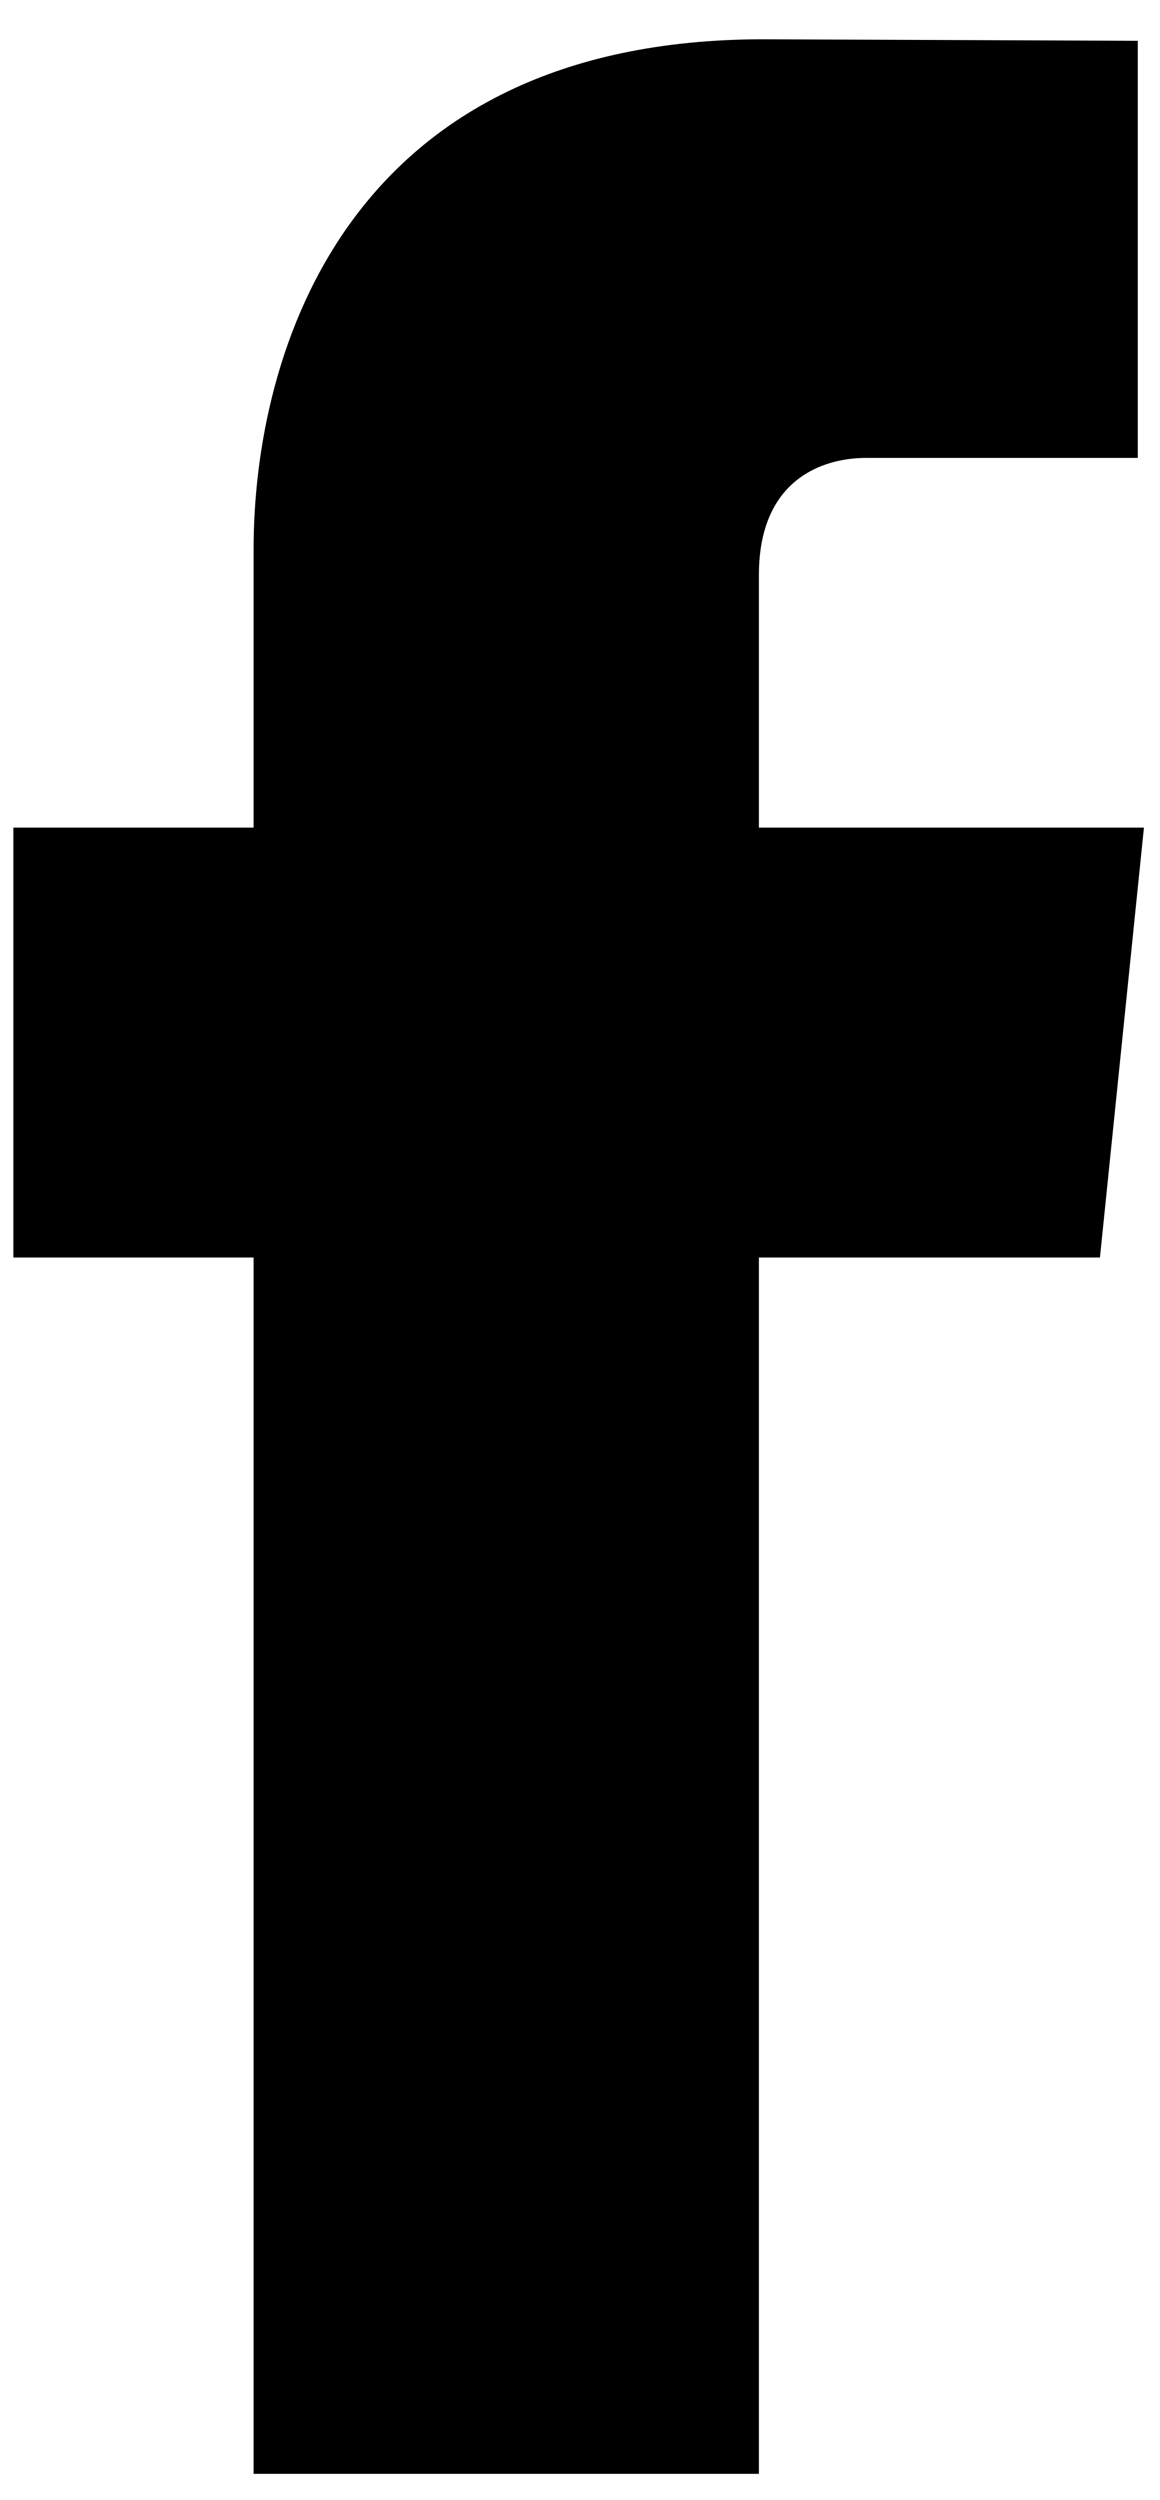 <svg width="13" height="28" viewBox="0 0 13 28" fill="none" xmlns="http://www.w3.org/2000/svg">
<path d="M12.82 9.27H8.505V6.44C8.505 5.377 9.21 5.129 9.706 5.129C10.201 5.129 12.751 5.129 12.751 5.129V0.457L8.557 0.44C3.902 0.44 2.842 3.925 2.842 6.155V9.27H0.15V14.085H2.842C2.842 20.264 2.842 27.709 2.842 27.709H8.505C8.505 27.709 8.505 20.19 8.505 14.085H12.327L12.82 9.27Z" fill="black"/>
</svg>
